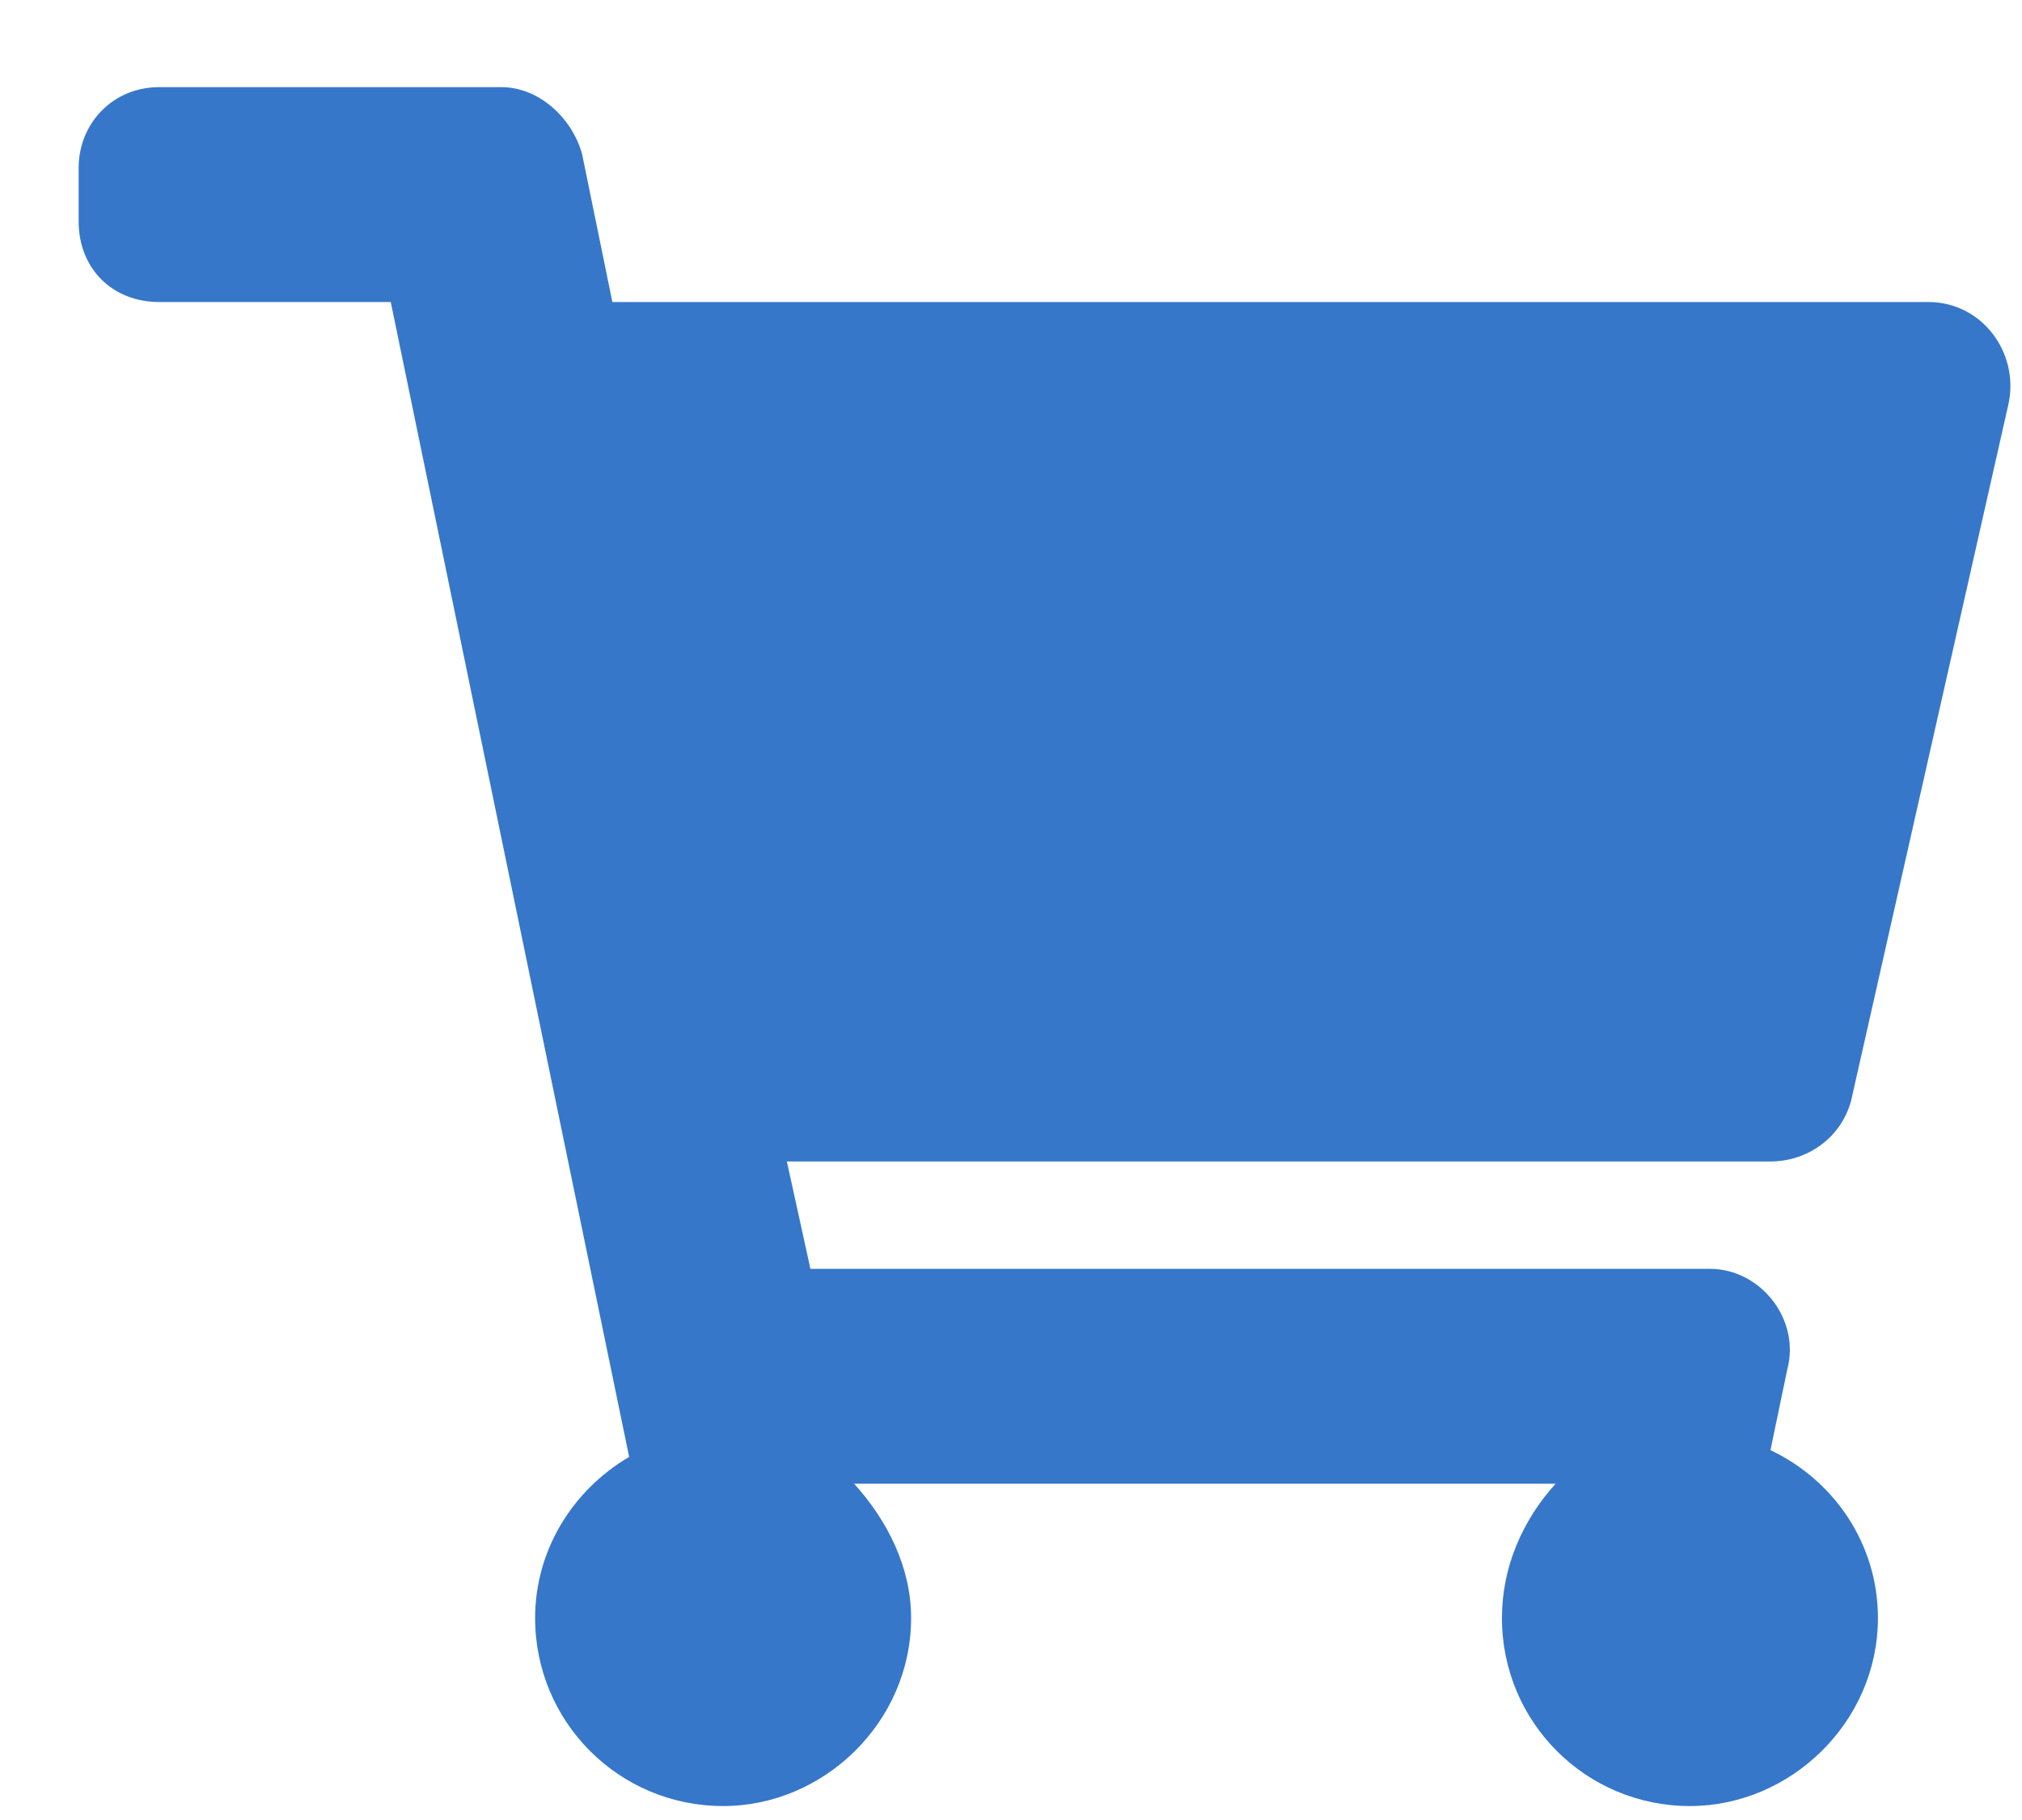 <svg width="20" height="18" viewBox="0 0 20 18" fill="none" xmlns="http://www.w3.org/2000/svg">
<path d="M18.309 10.889C18.209 11.254 17.877 11.487 17.512 11.487H7.783L8.016 12.549H16.914C17.412 12.549 17.811 13.047 17.678 13.545L17.512 14.342C18.143 14.641 18.575 15.272 18.575 16.002C18.575 17.032 17.711 17.862 16.715 17.862C15.686 17.862 14.856 17.032 14.856 16.002C14.856 15.504 15.055 15.04 15.387 14.674H8.448C8.78 15.04 9.012 15.504 9.012 16.002C9.012 17.032 8.149 17.862 7.153 17.862C6.123 17.862 5.293 17.032 5.293 16.002C5.293 15.338 5.658 14.741 6.223 14.409L3.865 2.987H1.574C1.11 2.987 0.778 2.655 0.778 2.19V1.659C0.778 1.227 1.11 0.862 1.574 0.862H4.961C5.326 0.862 5.658 1.161 5.758 1.526L6.057 2.987H19.073C19.604 2.987 19.969 3.485 19.869 3.983L18.309 10.889Z" fill="#3677CA"/>
</svg>

